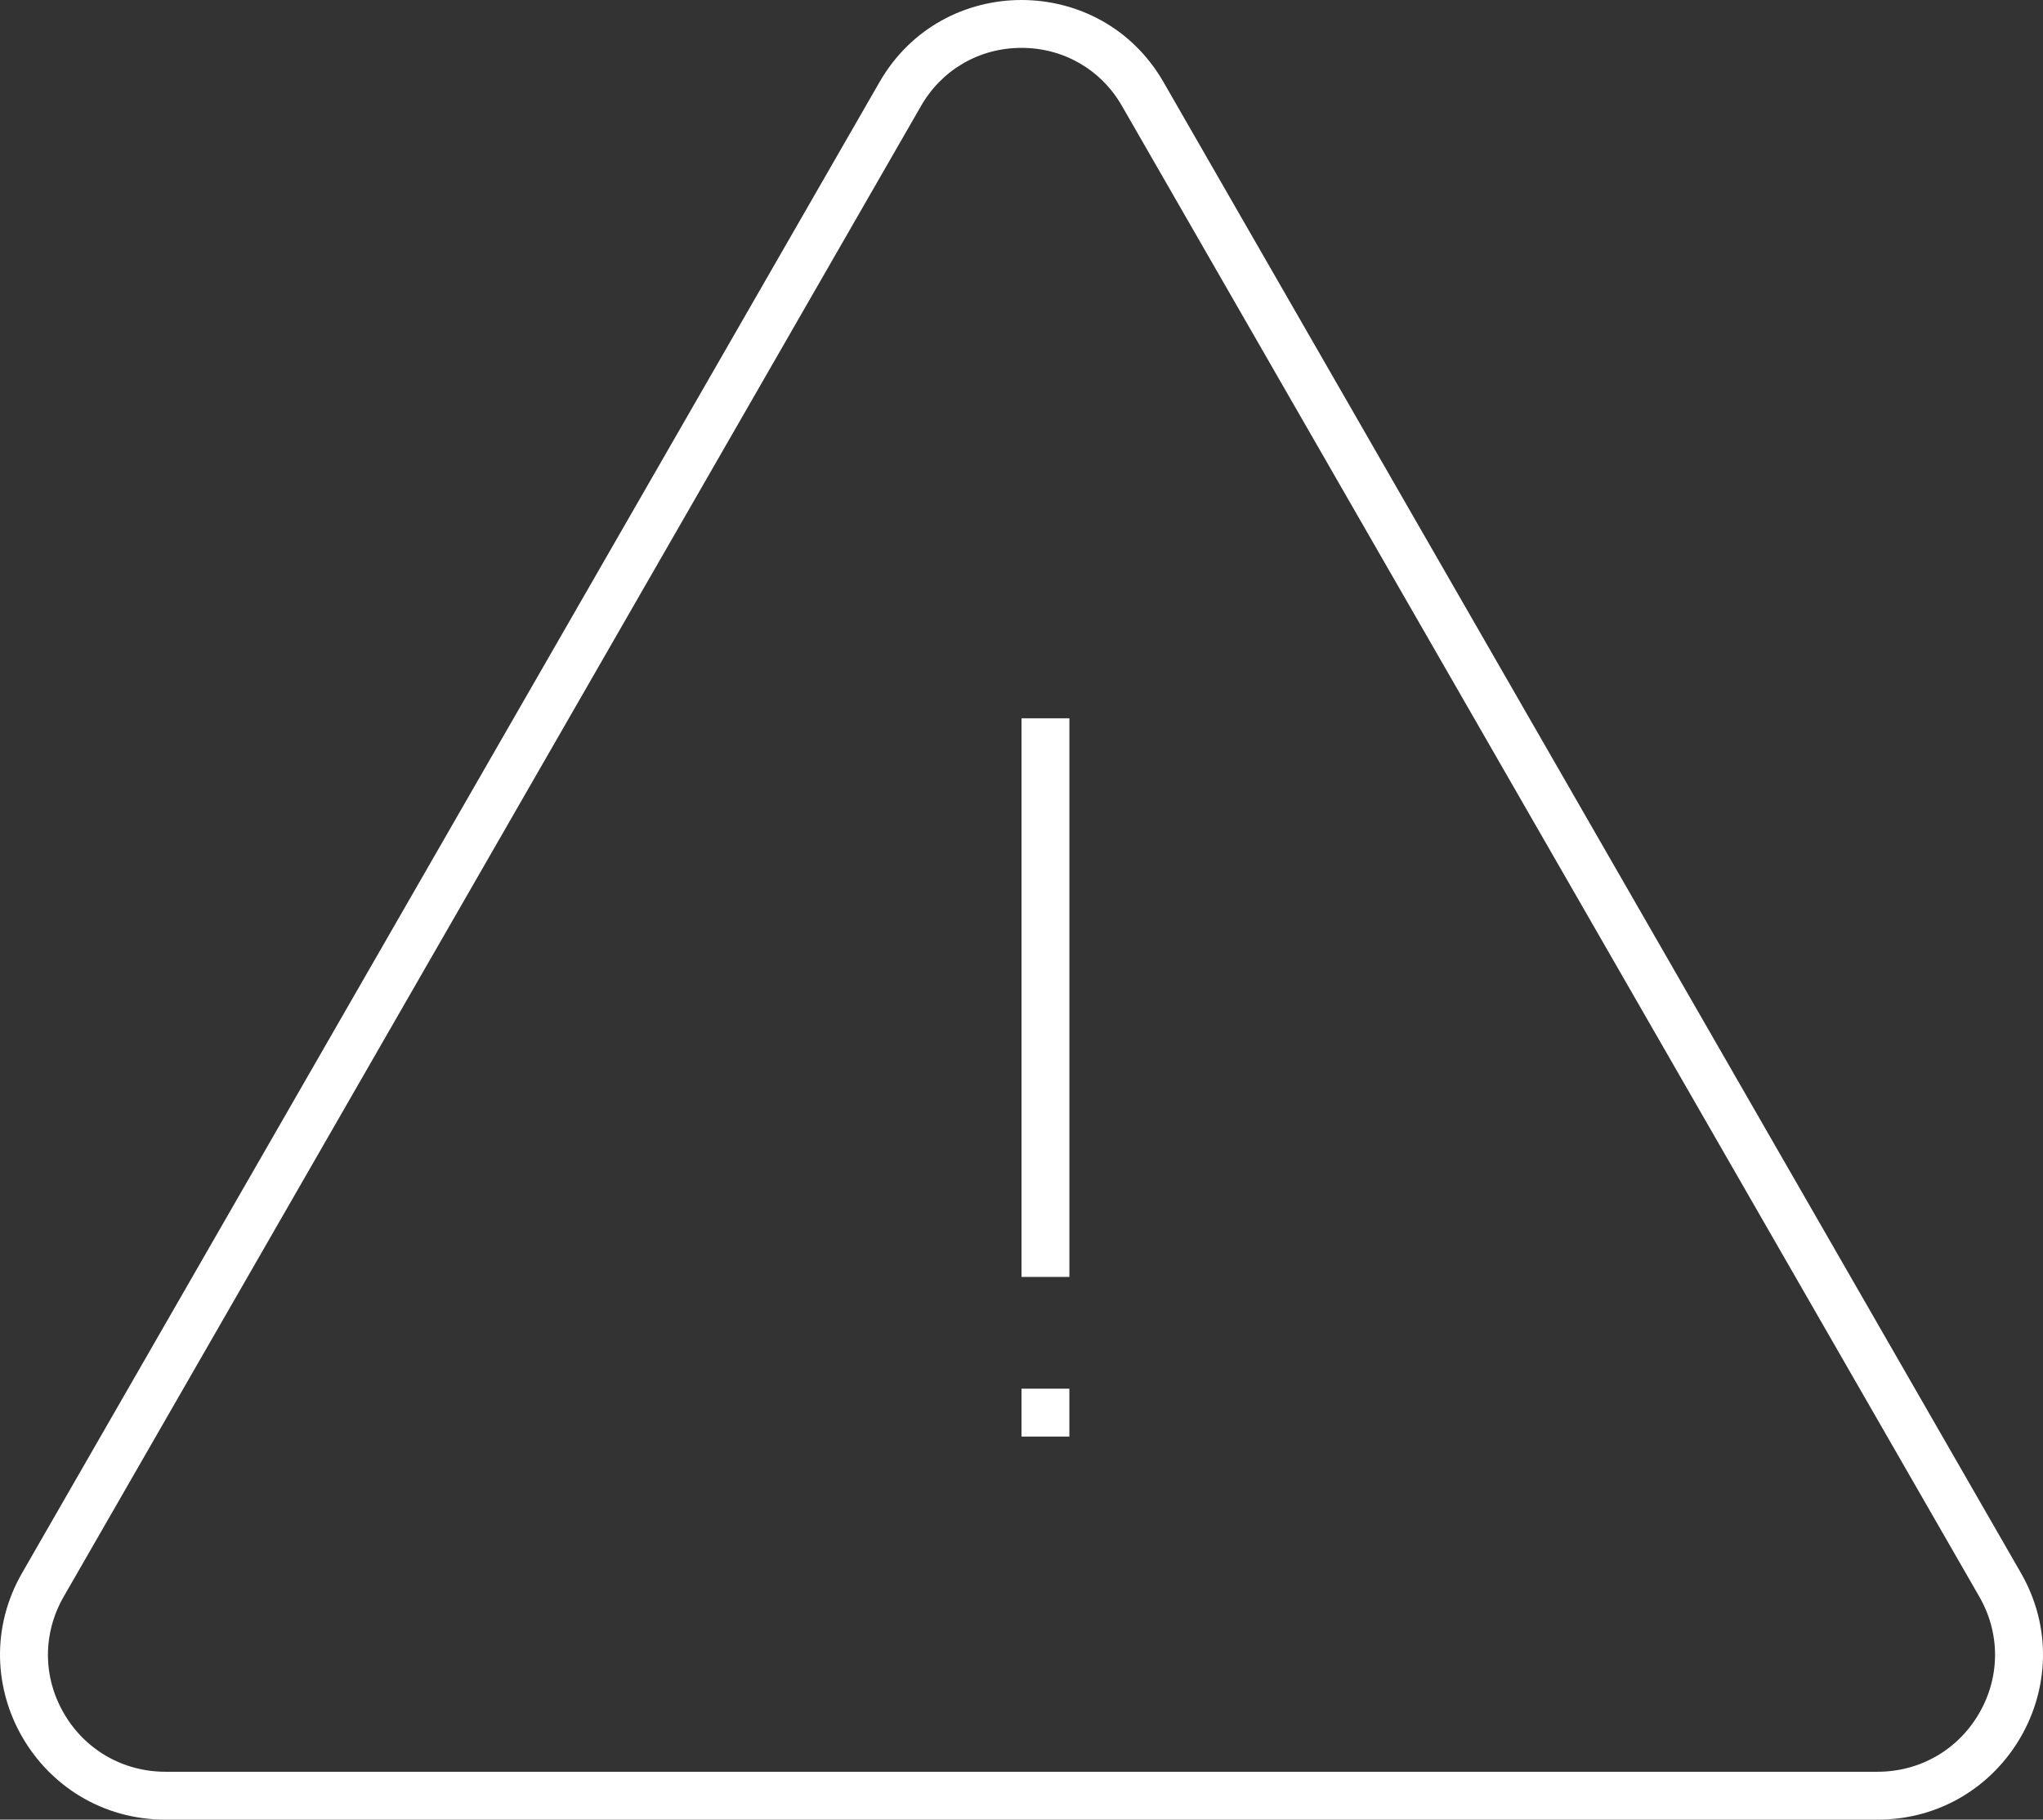 <?xml version="1.0" encoding="utf-8"?>
<!-- Generator: Adobe Illustrator 13.0.0, SVG Export Plug-In . SVG Version: 6.00 Build 14948)  -->
<!DOCTYPE svg PUBLIC "-//W3C//DTD SVG 1.1//EN" "http://www.w3.org/Graphics/SVG/1.1/DTD/svg11.dtd">
<svg version="1.1" id="Layer_1" xmlns="http://www.w3.org/2000/svg" xmlns:xlink="http://www.w3.org/1999/xlink" x="0px" y="0px"
	 width="128px" height="114px" viewBox="0 0 128 114" enable-background="new 0 0 128 114" xml:space="preserve">
<rect x="0" y="0" width="128" height="114" fill="#333333" stroke="none"/>
<g>
	<rect x="64.001" y="45" fill="#ffffff" width="2.999" height="34.999"/>
	<rect x="64" y="87" fill="#ffffff" width="2.999" height="3"/>
	<g>
		<path fill="#ffffff" d="M64,0c3.461,0,6.923,1.712,8.893,5.137l53.72,93.402c3.959,6.884-1.025,15.461-8.984,15.461H10.372
			c-7.96,0-12.943-8.577-8.984-15.461L55.108,5.137C57.077,1.712,60.539,0,64,0 M64,2.999c-2.631,0-4.983,1.358-6.291,3.633
			L3.988,100.035c-1.314,2.286-1.312,5.014,0.009,7.295c1.329,2.298,3.712,3.67,6.375,3.67h107.256c2.663,0,5.046-1.372,6.375-3.669
			c1.321-2.282,1.324-5.01,0.009-7.297L70.292,6.633C68.984,4.357,66.632,2.999,64,2.999L64,2.999z"/>
	</g>
</g>
</svg>
